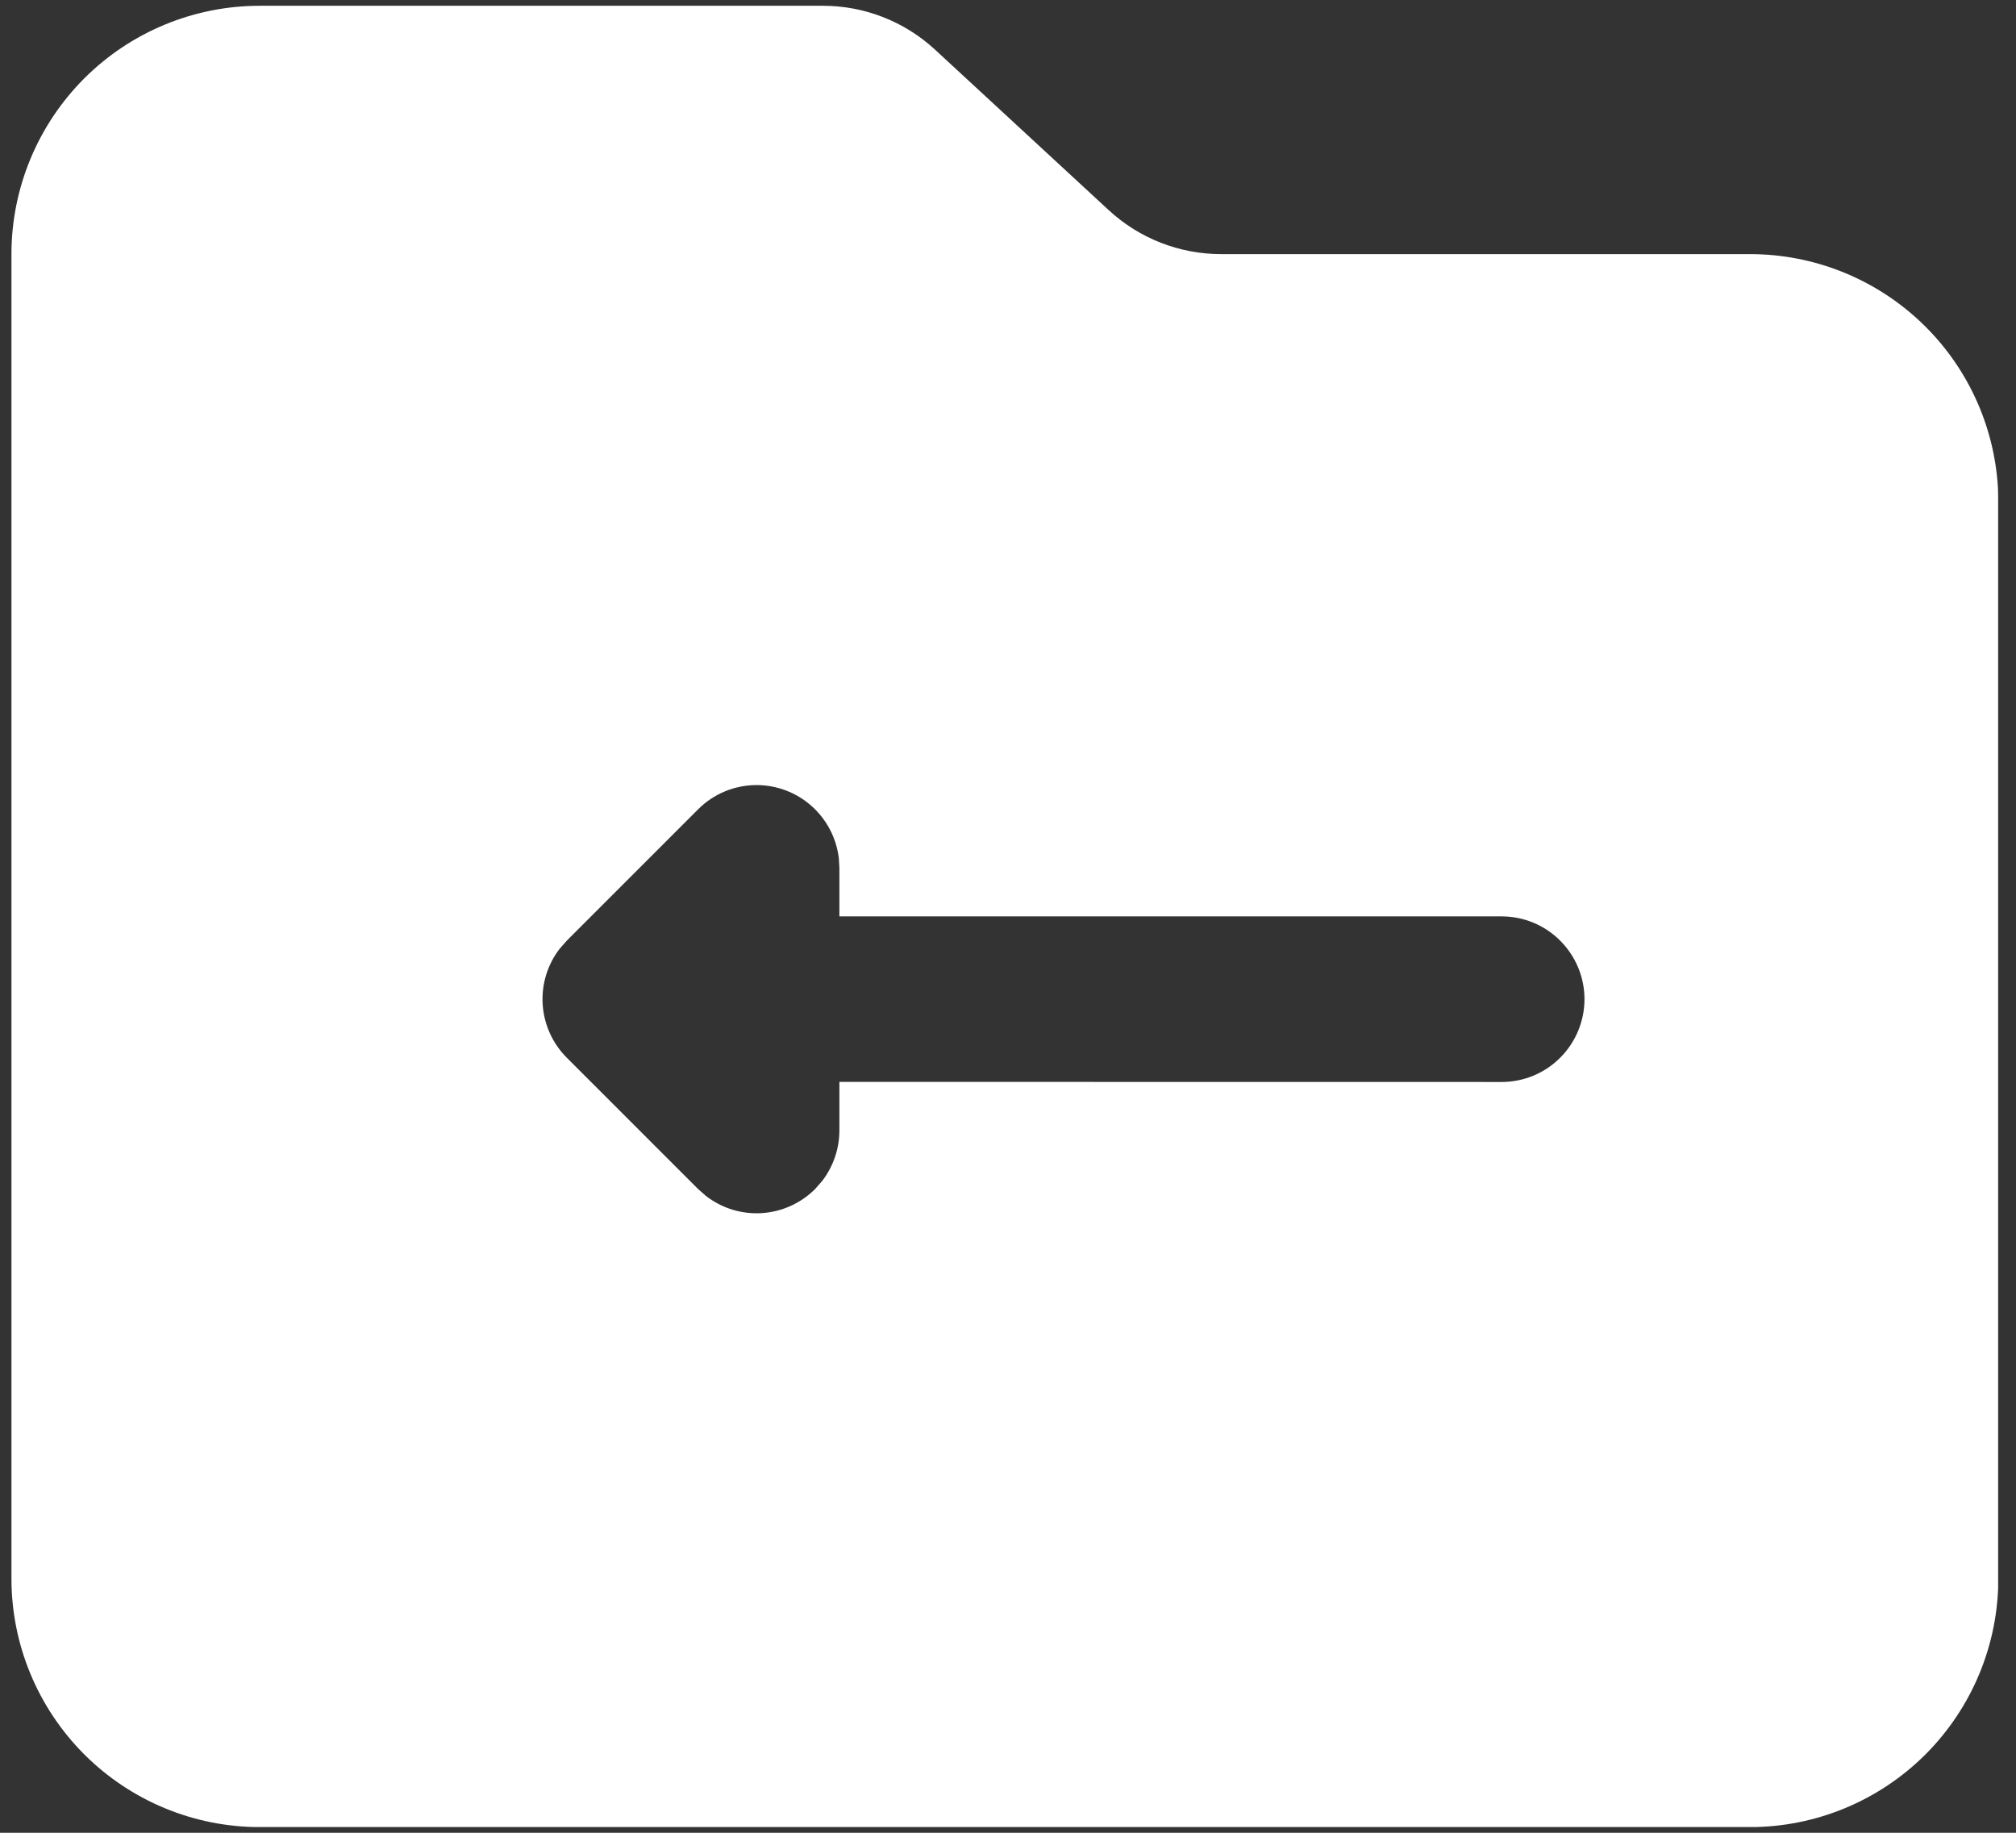 <svg width="22" height="20" viewBox="0 0 22 20" fill="none" xmlns="http://www.w3.org/2000/svg">
<rect x="0" y="0" width="22" height="20" fill="#333333" stroke="none"/>
<g id="&#229;&#175;&#188;&#229;&#133;&#165; 1" clip-path="url(#clip0_13918_10323)">
<path id="Vector" d="M8.977 0.063C9.431 0.062 9.869 0.233 10.203 0.541L12.1 2.294C12.434 2.602 12.871 2.773 13.326 2.773H19.098C19.789 2.773 20.454 3.037 20.957 3.511C21.46 3.985 21.763 4.634 21.803 5.324L21.807 5.483V17.227C21.807 17.946 21.521 18.635 21.013 19.144C20.505 19.652 19.815 19.938 19.097 19.938H2.835C2.116 19.938 1.427 19.652 0.919 19.144C0.411 18.635 0.125 17.946 0.125 17.227L0.125 2.773C0.125 2.054 0.411 1.365 0.919 0.856C1.427 0.348 2.116 0.063 2.835 0.063H8.977ZM8.257 8.567C8.017 8.567 7.787 8.662 7.618 8.832L6.185 10.265L6.11 10.35C5.975 10.523 5.908 10.741 5.922 10.96C5.936 11.18 6.03 11.387 6.185 11.542L7.618 12.975L7.703 13.05C7.877 13.185 8.094 13.252 8.313 13.238C8.533 13.224 8.74 13.13 8.895 12.975L8.974 12.885C9.094 12.727 9.16 12.534 9.16 12.336V11.806L16.387 11.807C16.627 11.807 16.857 11.712 17.026 11.542C17.195 11.373 17.291 11.143 17.291 10.903C17.291 10.664 17.195 10.434 17.026 10.265C16.857 10.095 16.627 10 16.387 10H9.16V9.471L9.154 9.366C9.128 9.146 9.022 8.943 8.857 8.796C8.692 8.649 8.478 8.567 8.257 8.567Z" fill="white"/>
</g>
<defs>
<clipPath id="clip0_13918_10323">
<rect width="21.68" height="19.875" fill="white" transform="translate(0.125 0.062)"/>
</clipPath>
</defs>
</svg>
